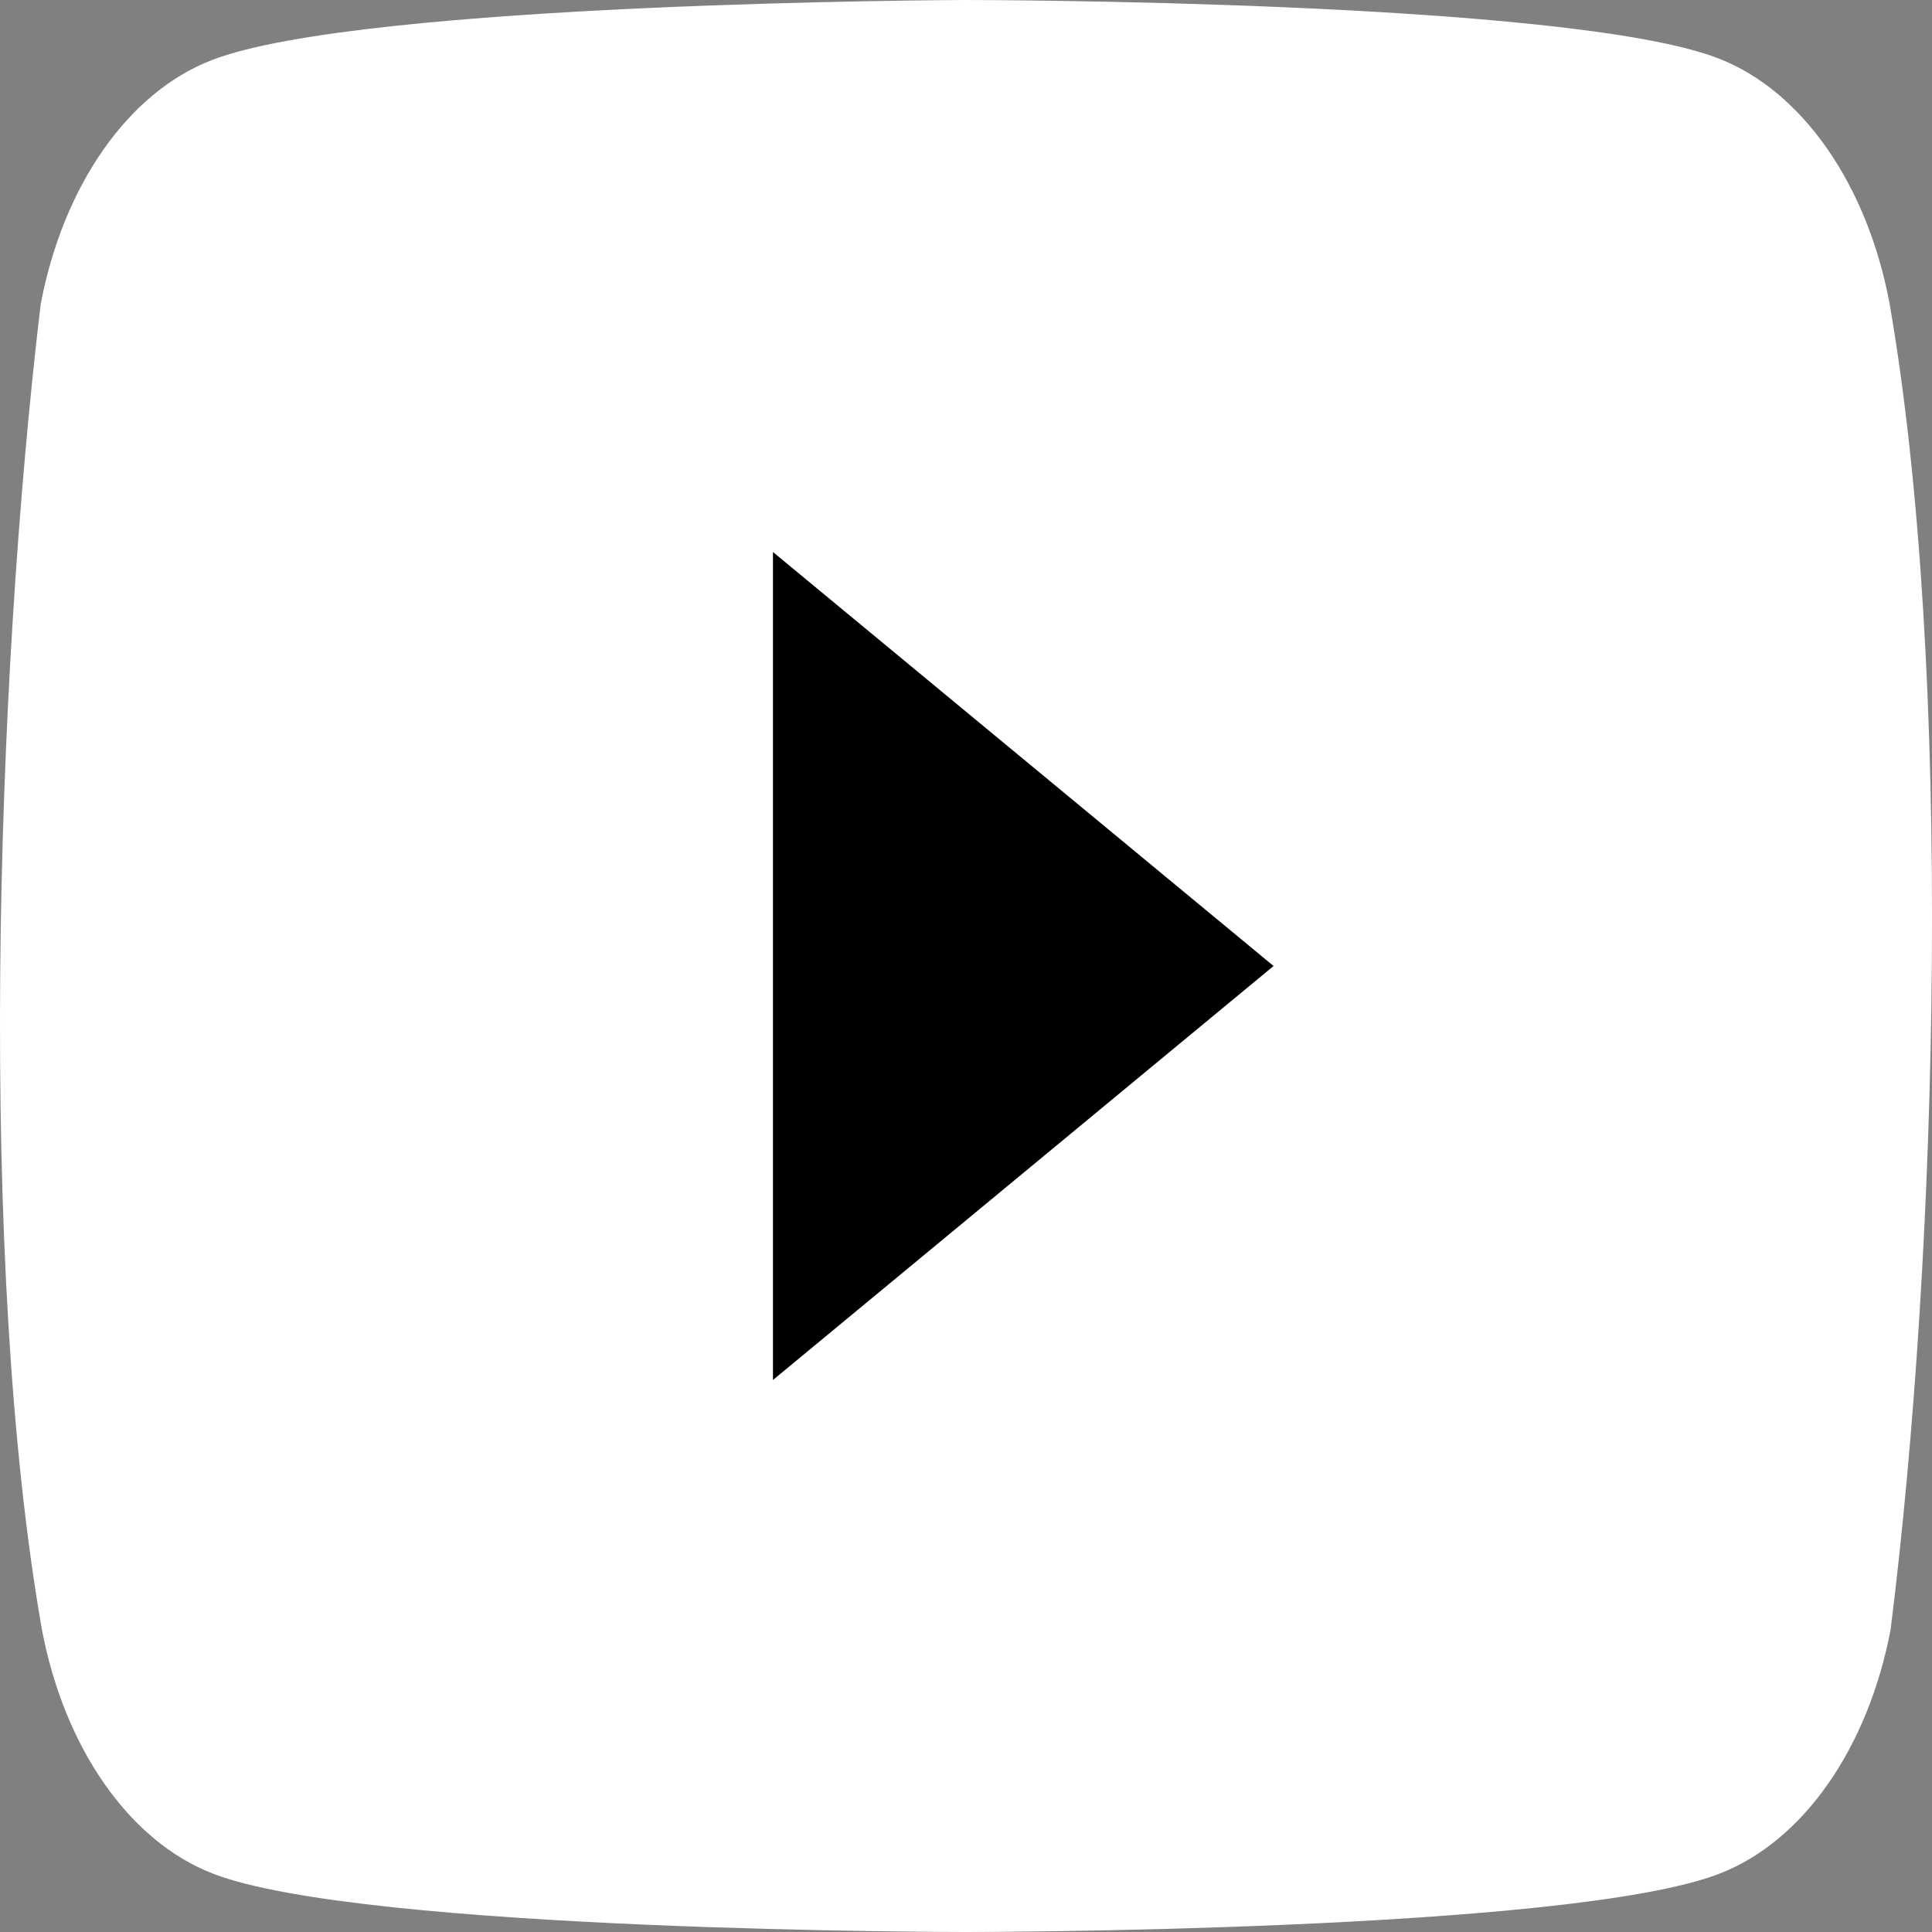 <svg width="36" height="36" viewBox="0 0 36 36" fill="none" xmlns="http://www.w3.org/2000/svg">
<rect x="0" y="0" width="36" height="36" fill="#808080" stroke="none"/>
<path d="M35.206 5.637C34.785 3.42 33.572 1.688 32.019 1.088C29.226 0 17.982 0 17.982 0C17.982 0 6.738 0.033 3.944 1.121C2.391 1.721 1.178 3.453 0.758 5.67C-0.087 12.758 -0.415 23.558 0.781 30.363C1.201 32.58 2.414 34.312 3.967 34.912C6.761 36 18.005 36 18.005 36C18.005 36 29.249 36 32.042 34.912C33.595 34.312 34.808 32.58 35.229 30.363C36.12 23.265 36.395 12.471 35.206 5.637Z" fill="white"/>
<path d="M14.403 25.714L23.731 18L14.403 10.286V25.714Z" fill="black"/>
</svg>
